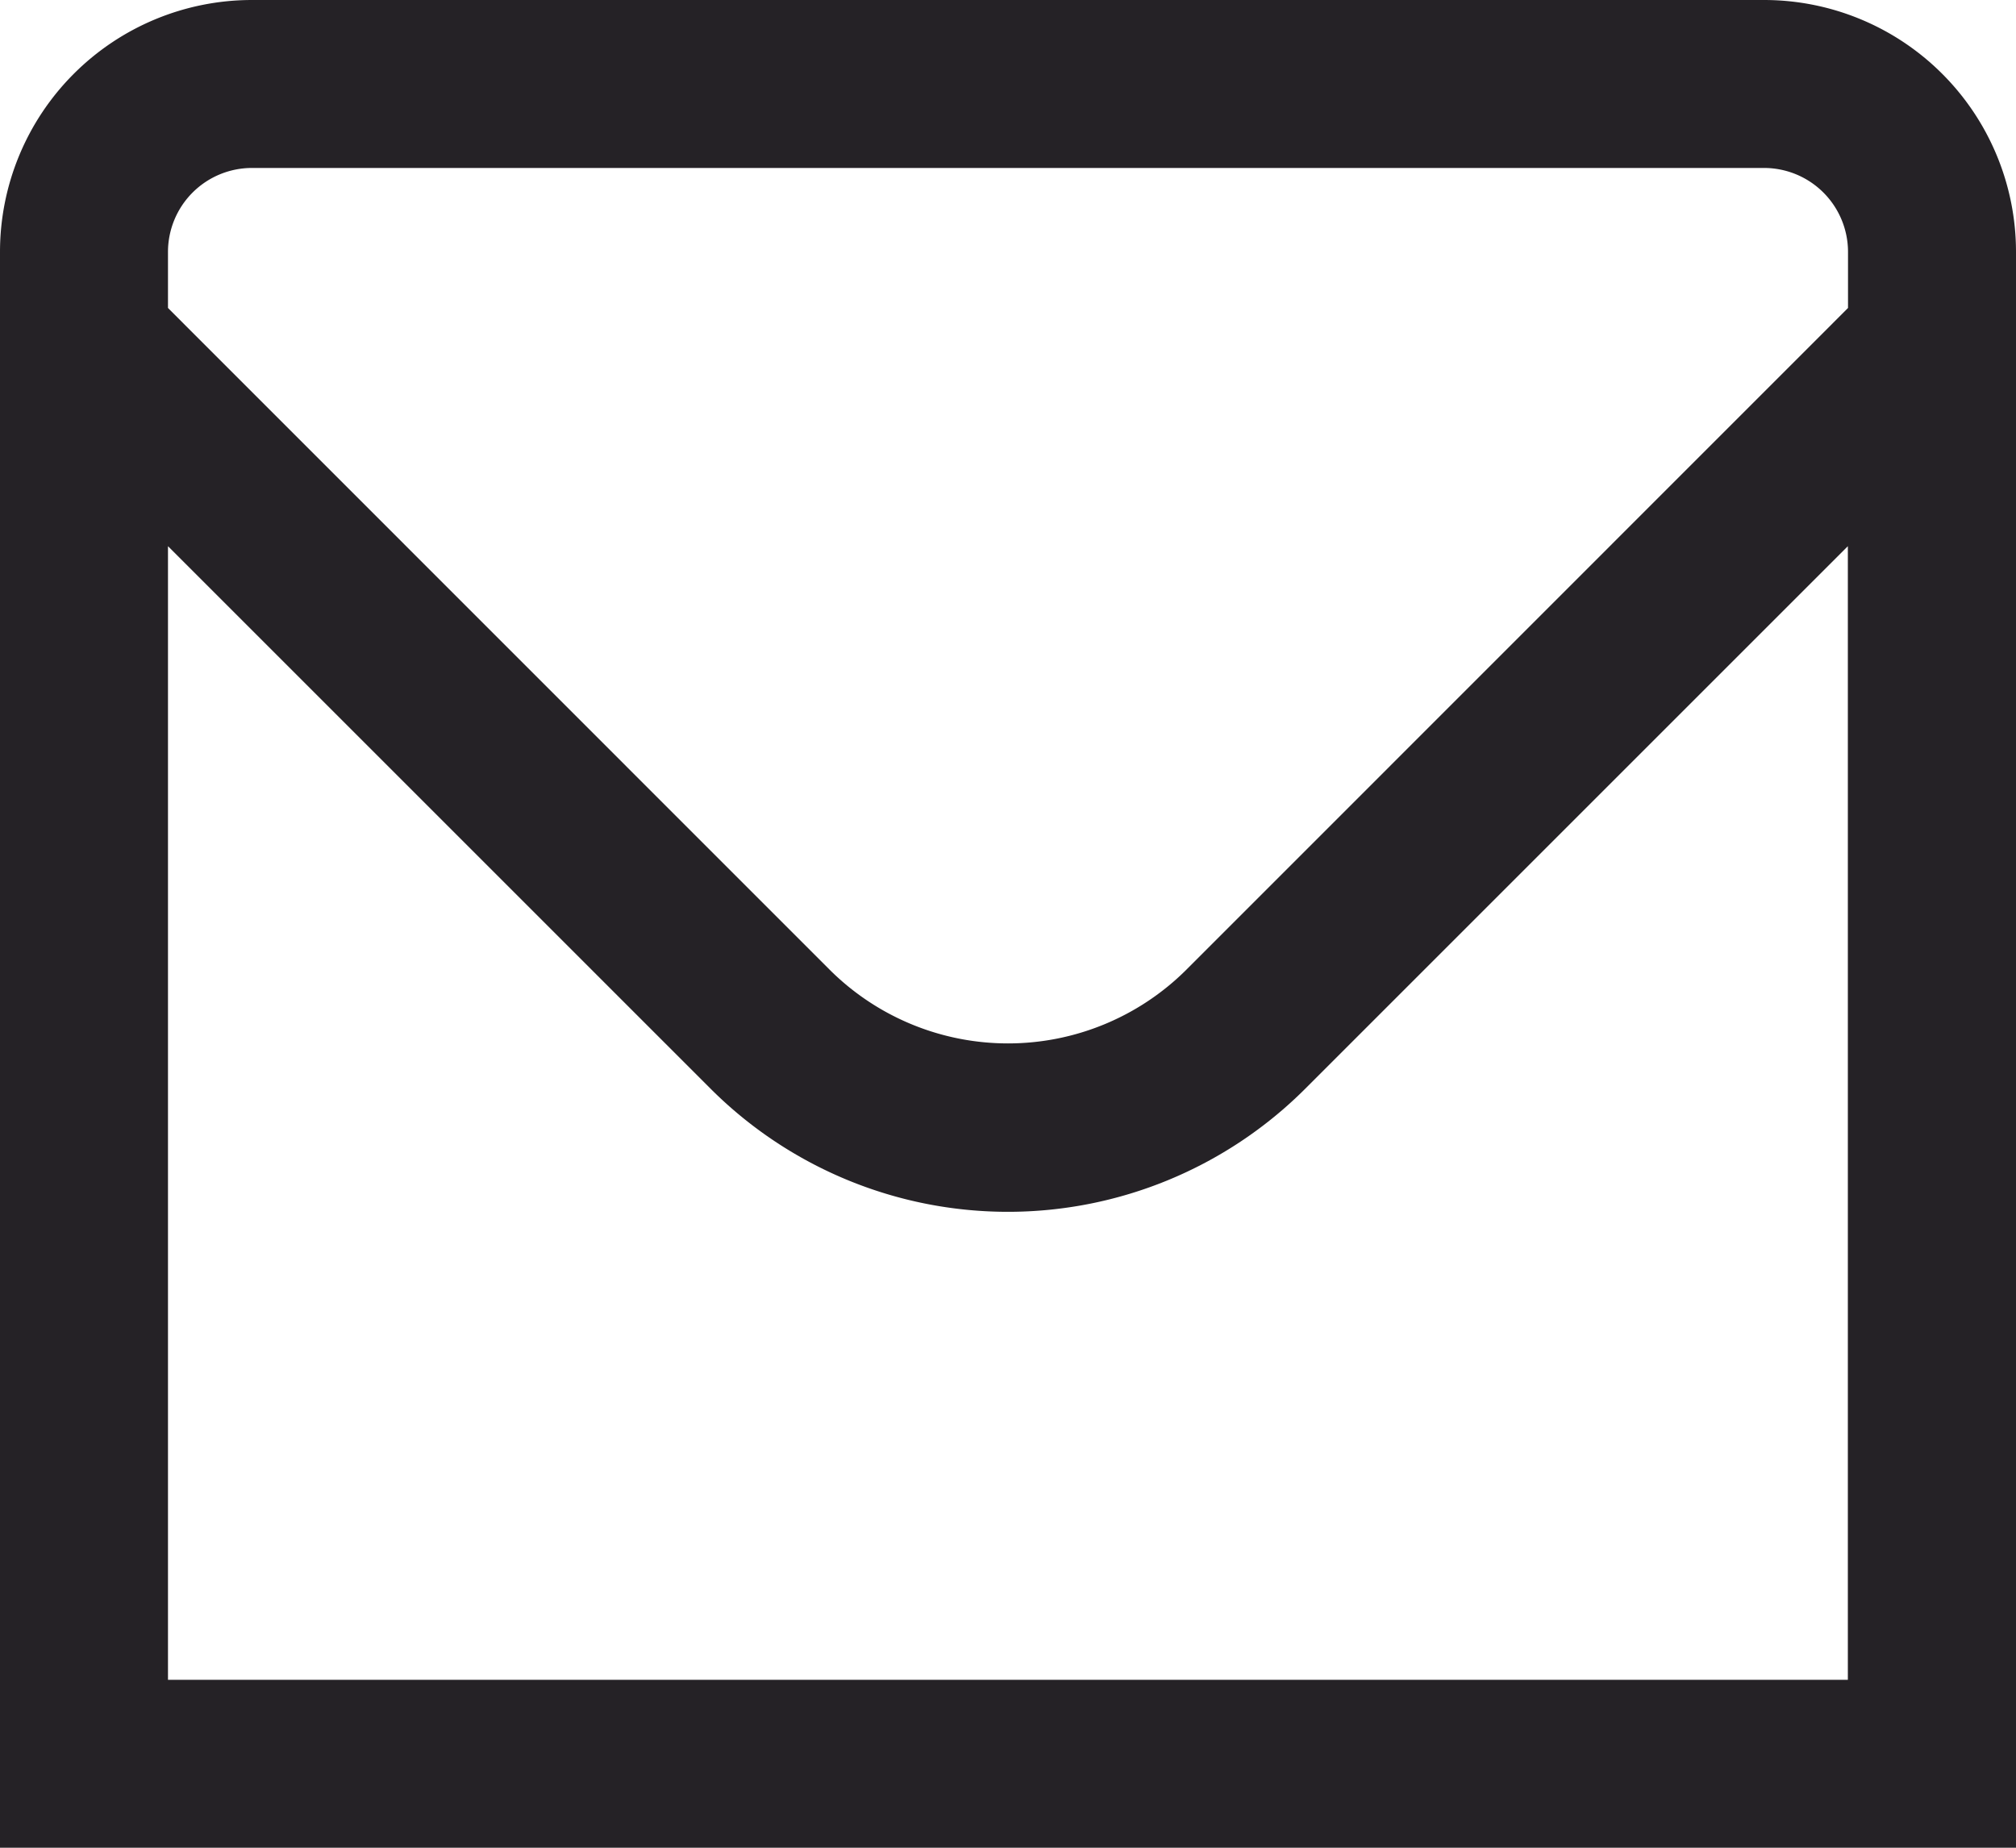 <svg xmlns="http://www.w3.org/2000/svg" width="12.625" height="11.573" viewBox="0 0 12.625 11.573">
  <g id="Group_15843" data-name="Group 15843" transform="translate(-849 -283)">
    <g id="_01_align_center" data-name="01 align center" transform="translate(849 282)">
      <path id="Path_30197" data-name="Path 30197" d="M11.047,1H1.578A1.578,1.578,0,0,0,0,2.578v9.995H12.625V2.578A1.578,1.578,0,0,0,11.047,1ZM1.578,2.052h9.469a.526.526,0,0,1,.526.526v.351L7.429,7.074a1.582,1.582,0,0,1-2.233,0L1.052,2.929V2.578a.526.526,0,0,1,.526-.526Zm-.526,9.469v-7.1l3.4,3.4a2.634,2.634,0,0,0,3.72,0l3.4-3.4v7.1Z" transform="translate(0)" fill="#252226"/>
    </g>
  </g>
</svg>
